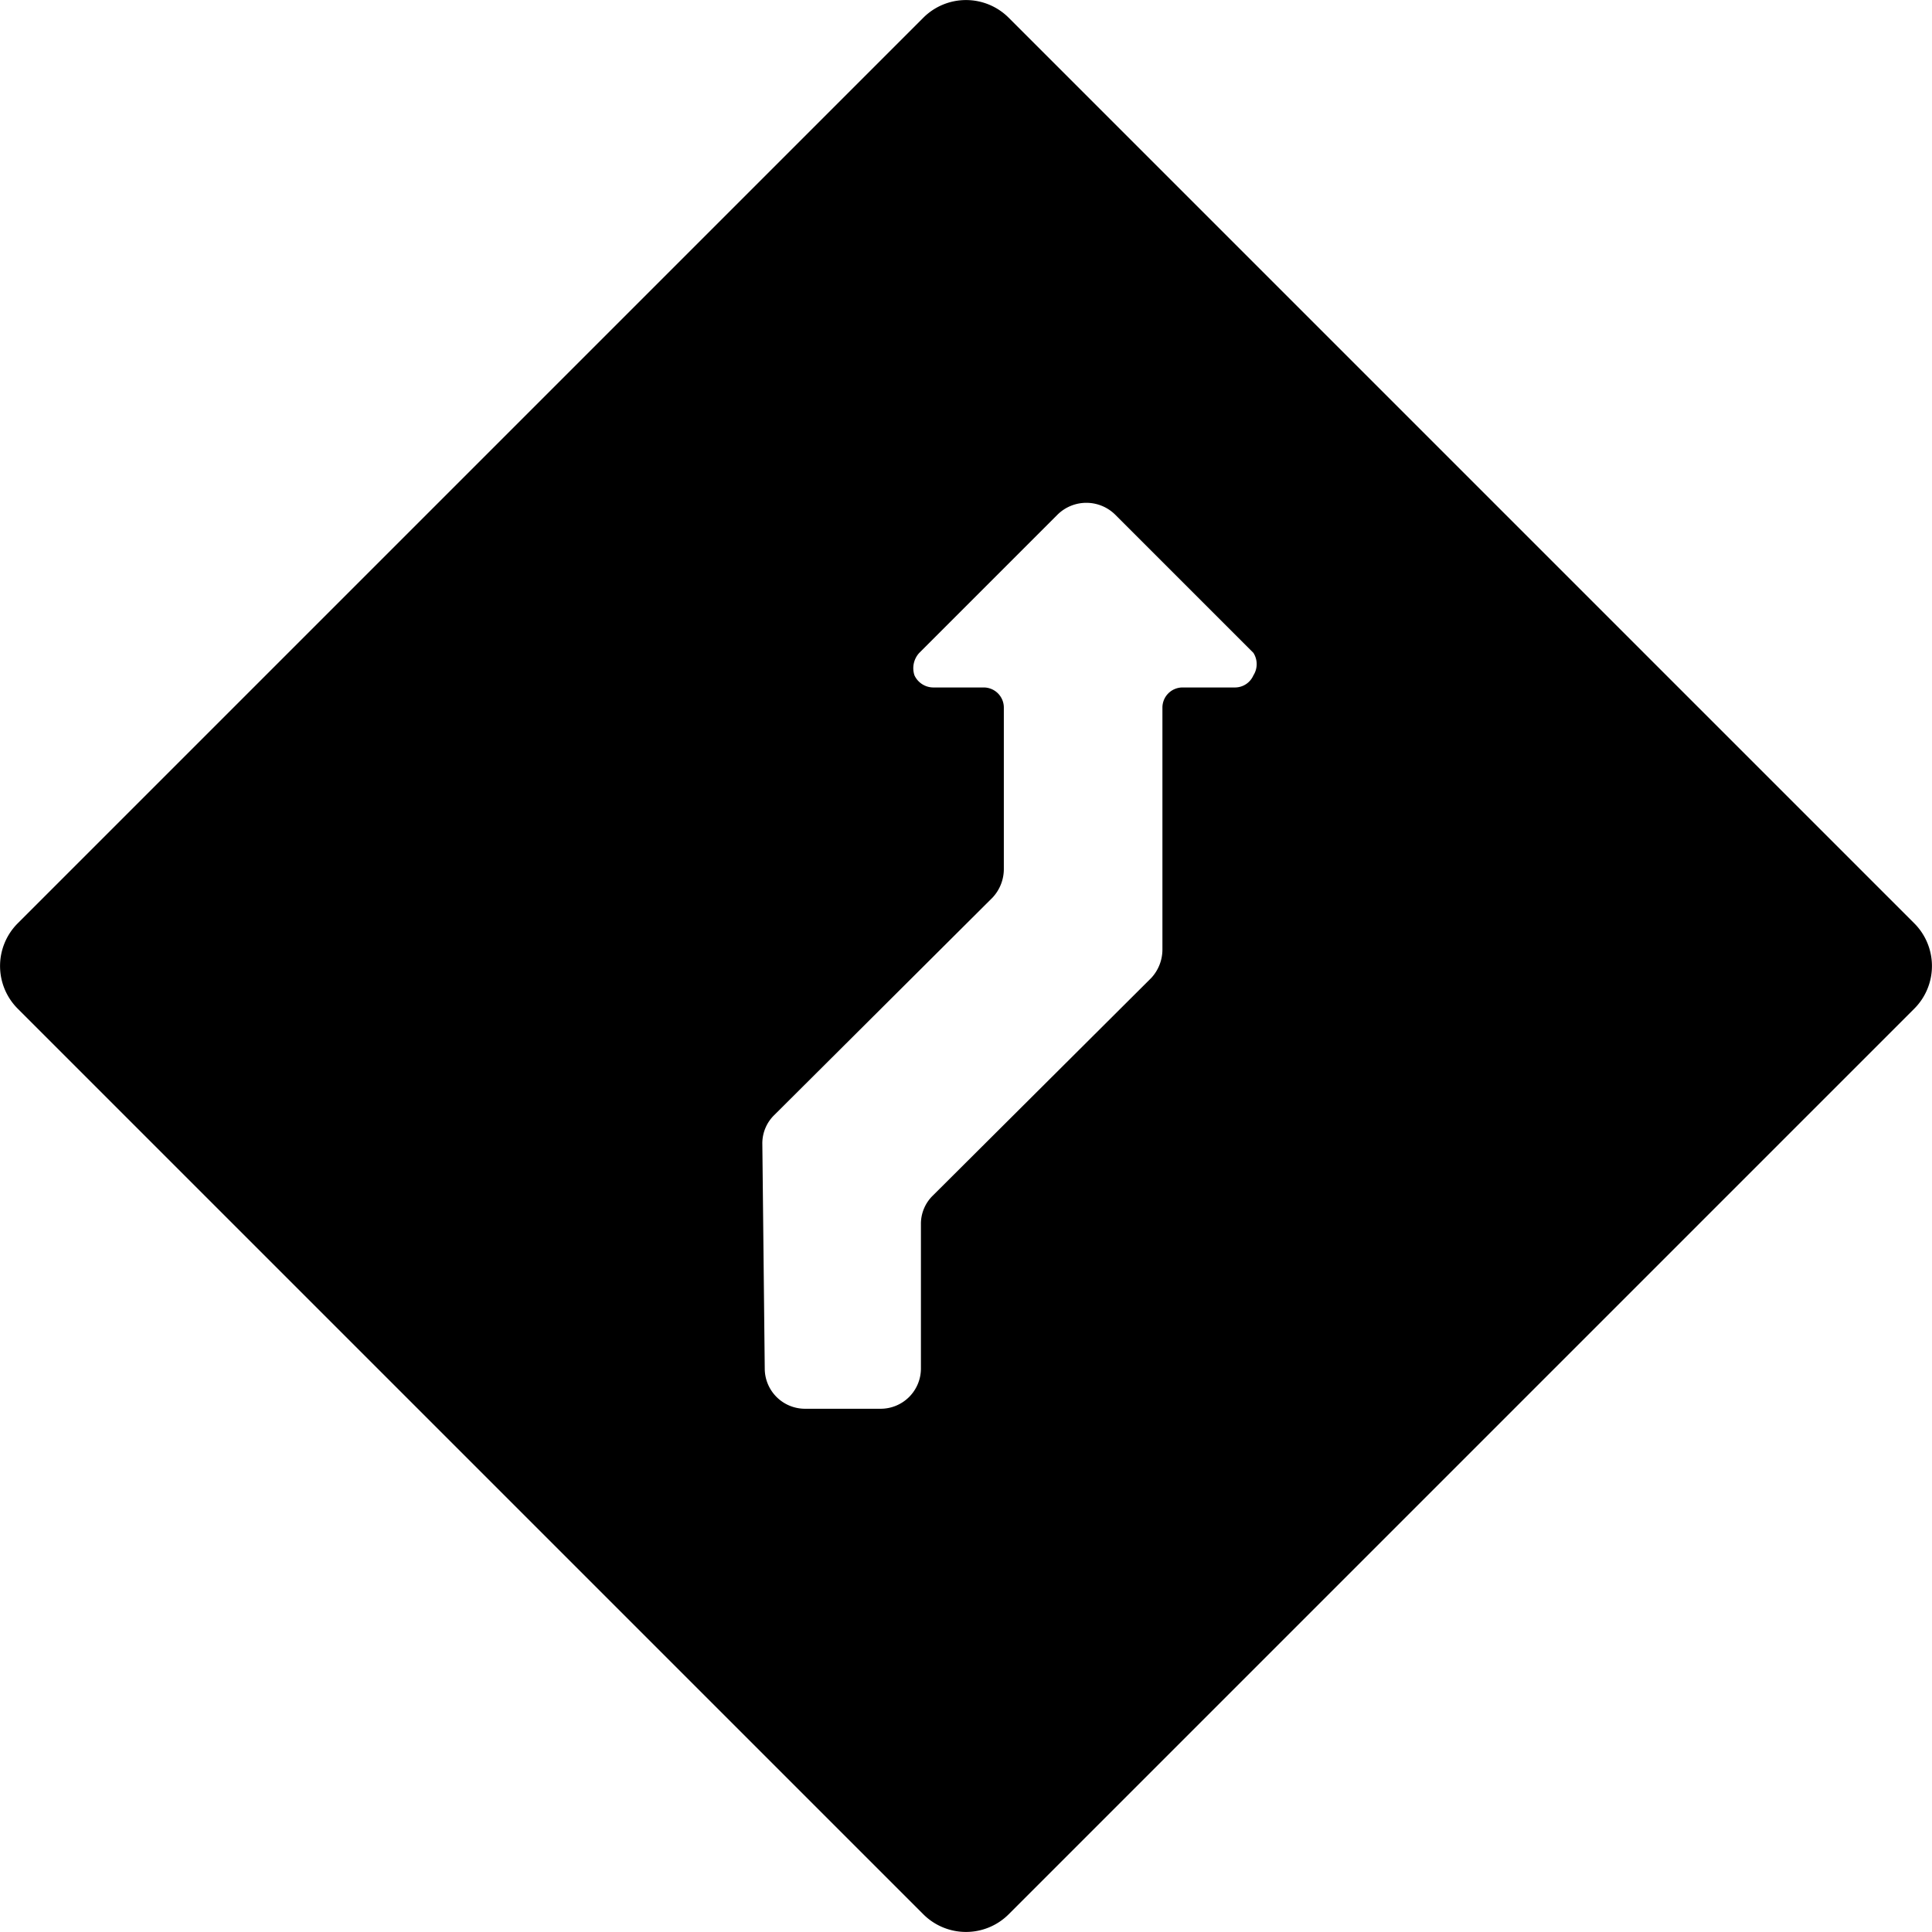 <svg xmlns="http://www.w3.org/2000/svg" viewBox="0 0 24 24"><path d="M11.47 23.78a0.75 0.75 0 0 0 1.06 0l11.25 -11.25a0.75 0.75 0 0 0 0 -1.06L12.53 0.22a0.75 0.75 0 0 0 -1.06 0L0.22 11.47a0.75 0.75 0 0 0 0 1.06Zm-2 -9.57a0.49 0.49 0 0 1 0.15 -0.36l2.71 -2.7a0.52 0.52 0 0 0 0.14 -0.36v-2a0.25 0.25 0 0 0 -0.25 -0.25h-0.62a0.26 0.26 0 0 1 -0.24 -0.15 0.28 0.28 0 0 1 0.06 -0.28l1.72 -1.72a0.51 0.51 0 0 1 0.71 0l1.72 1.72a0.26 0.26 0 0 1 0 0.28 0.25 0.25 0 0 1 -0.23 0.15h-0.65a0.25 0.25 0 0 0 -0.25 0.25v3a0.52 0.52 0 0 1 -0.14 0.36l-2.71 2.7a0.49 0.49 0 0 0 -0.15 0.36V17a0.5 0.5 0 0 1 -0.5 0.5H10a0.5 0.5 0 0 1 -0.5 -0.5Z" fill="#000000" stroke-width="1"></path></svg>